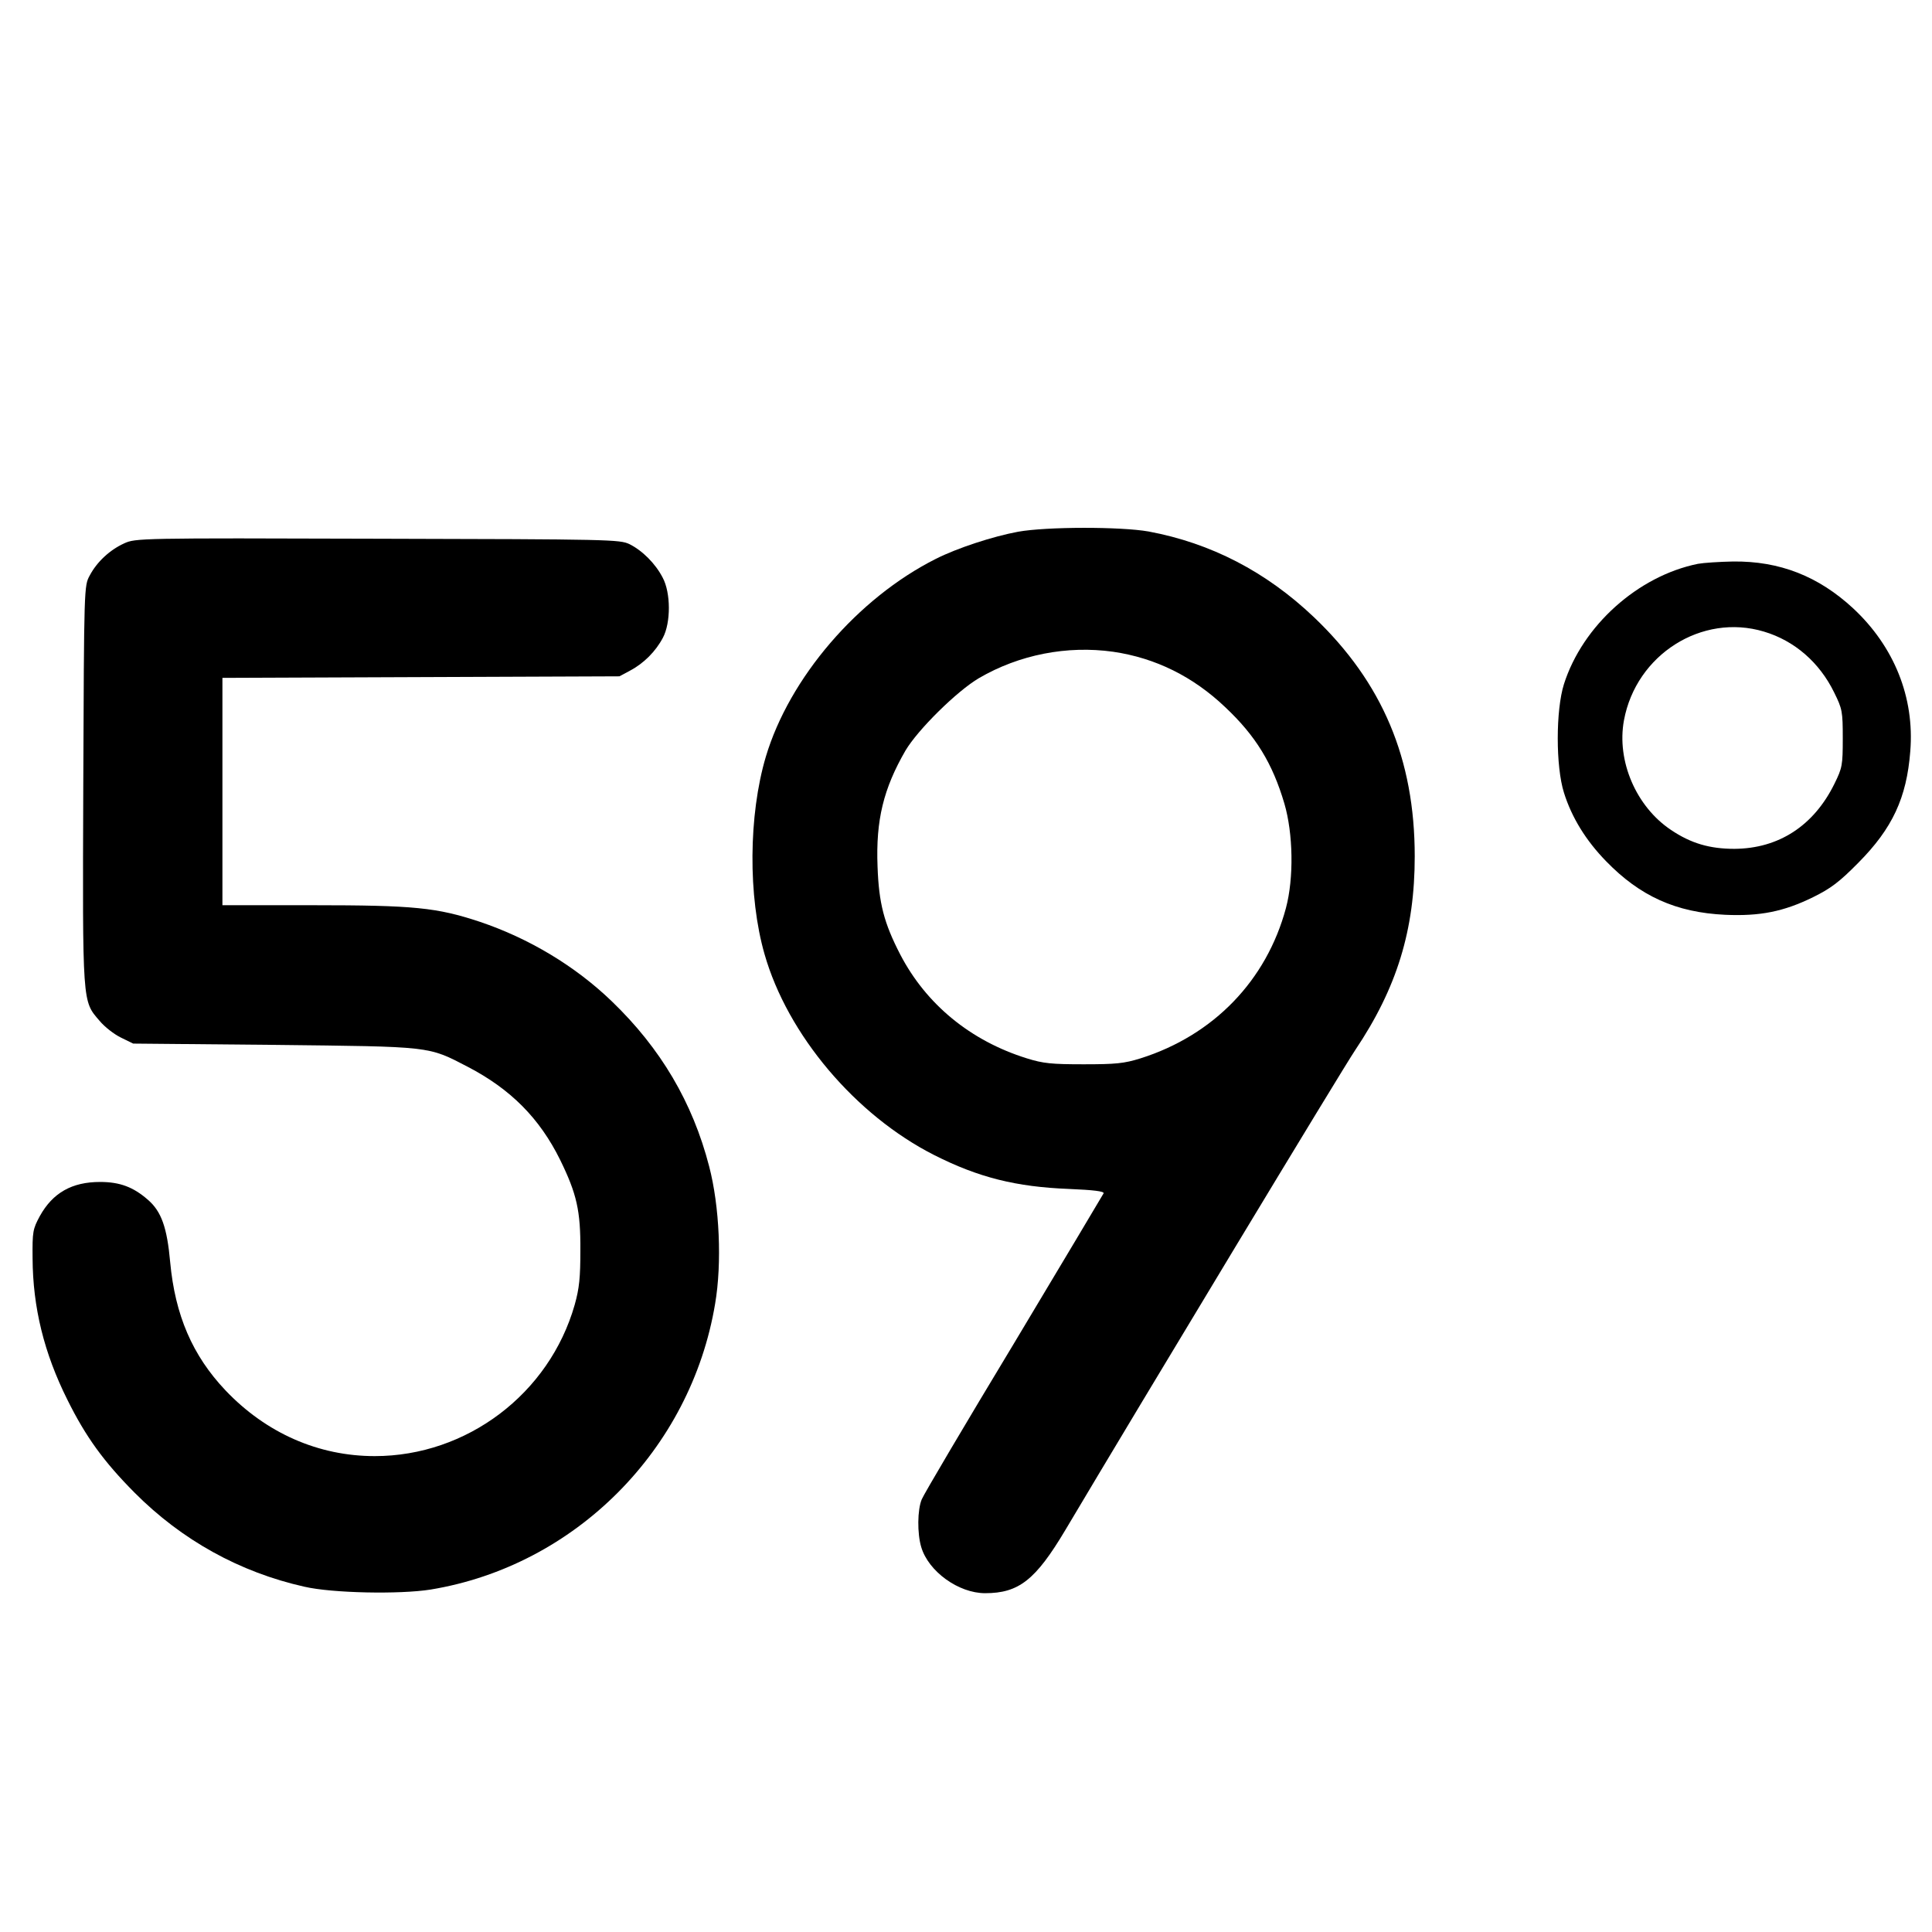 <?xml version="1.0" standalone="no"?>
<!DOCTYPE svg PUBLIC "-//W3C//DTD SVG 20010904//EN"
 "http://www.w3.org/TR/2001/REC-SVG-20010904/DTD/svg10.dtd">
<svg version="1.0" xmlns="http://www.w3.org/2000/svg"
 width="747pt" height="747pt" viewBox="0 0 747 747"
 preserveAspectRatio="xMidYMid meet">
<g transform="translate(0,747) scale(0.1,-0.1)"
fill="#000000" stroke="none">
<path d="M3936 5414 c-97 -18 -235 -63 -318 -105 -302 -152 -566 -460 -657
-765 -67 -226 -69 -540 -5 -763 89 -312 352 -623 656 -777 172 -87 317 -123
521 -131 95 -4 137 -9 134 -17 -3 -6 -159 -267 -347 -581 -189 -313 -349 -584
-356 -602 -17 -40 -18 -132 -2 -185 28 -94 144 -178 247 -178 130 0 195 51
310 244 302 508 1074 1787 1121 1856 161 240 230 464 230 749 0 377 -125 672
-389 924 -186 177 -399 287 -640 332 -107 19 -394 19 -505 -1z m368 -464 c164
-24 309 -96 433 -214 118 -111 183 -217 229 -373 34 -116 37 -288 6 -404 -75
-280 -280 -492 -562 -581 -64 -20 -96 -23 -220 -23 -124 0 -156 3 -220 23
-218 68 -389 209 -489 401 -63 122 -83 198 -88 341 -7 179 23 301 108 448 48
81 199 230 284 280 156 91 341 127 519 102z"/>
<path d="M480 5369 c-55 -25 -105 -71 -133 -124 -22 -40 -22 -42 -25 -809 -3
-855 -4 -835 63 -913 19 -23 56 -52 83 -65 l47 -23 545 -5 c613 -7 593 -4 749
-85 165 -86 277 -198 357 -360 64 -131 79 -196 78 -350 0 -104 -4 -146 -22
-210 -98 -344 -417 -585 -773 -585 -218 0 -420 89 -577 254 -128 135 -195 291
-214 496 -12 134 -34 196 -86 241 -56 49 -108 69 -185 69 -109 0 -183 -42
-233 -132 -27 -50 -29 -60 -28 -163 1 -190 44 -366 135 -548 71 -143 140 -238
259 -358 183 -184 407 -308 657 -364 108 -25 368 -30 488 -11 559 92 1006 541
1100 1105 27 158 17 378 -23 531 -64 248 -188 457 -376 638 -142 137 -321 244
-511 308 -166 55 -253 64 -647 64 l-348 0 0 440 0 439 768 3 767 3 41 22 c53
28 99 74 127 127 31 58 31 174 -1 233 -28 54 -78 104 -128 129 -38 18 -72 19
-974 21 -923 3 -936 2 -980 -18z"/>
<path d="M6565 5290 c-232 -47 -446 -239 -518 -465 -32 -101 -32 -319 0 -420
30 -96 85 -185 163 -265 131 -135 270 -198 460 -207 134 -6 226 12 340 68 69
34 102 59 175 133 132 133 187 251 201 431 17 208 -62 405 -221 553 -134 124
-284 183 -464 181 -53 -1 -114 -5 -136 -9z m255 -262 c118 -35 215 -119 272
-236 31 -63 33 -72 33 -177 0 -104 -2 -114 -32 -175 -80 -163 -216 -251 -387
-252 -95 0 -168 21 -245 73 -135 90 -211 267 -182 424 47 254 301 415 541 343z"/>
</g>
</svg>
